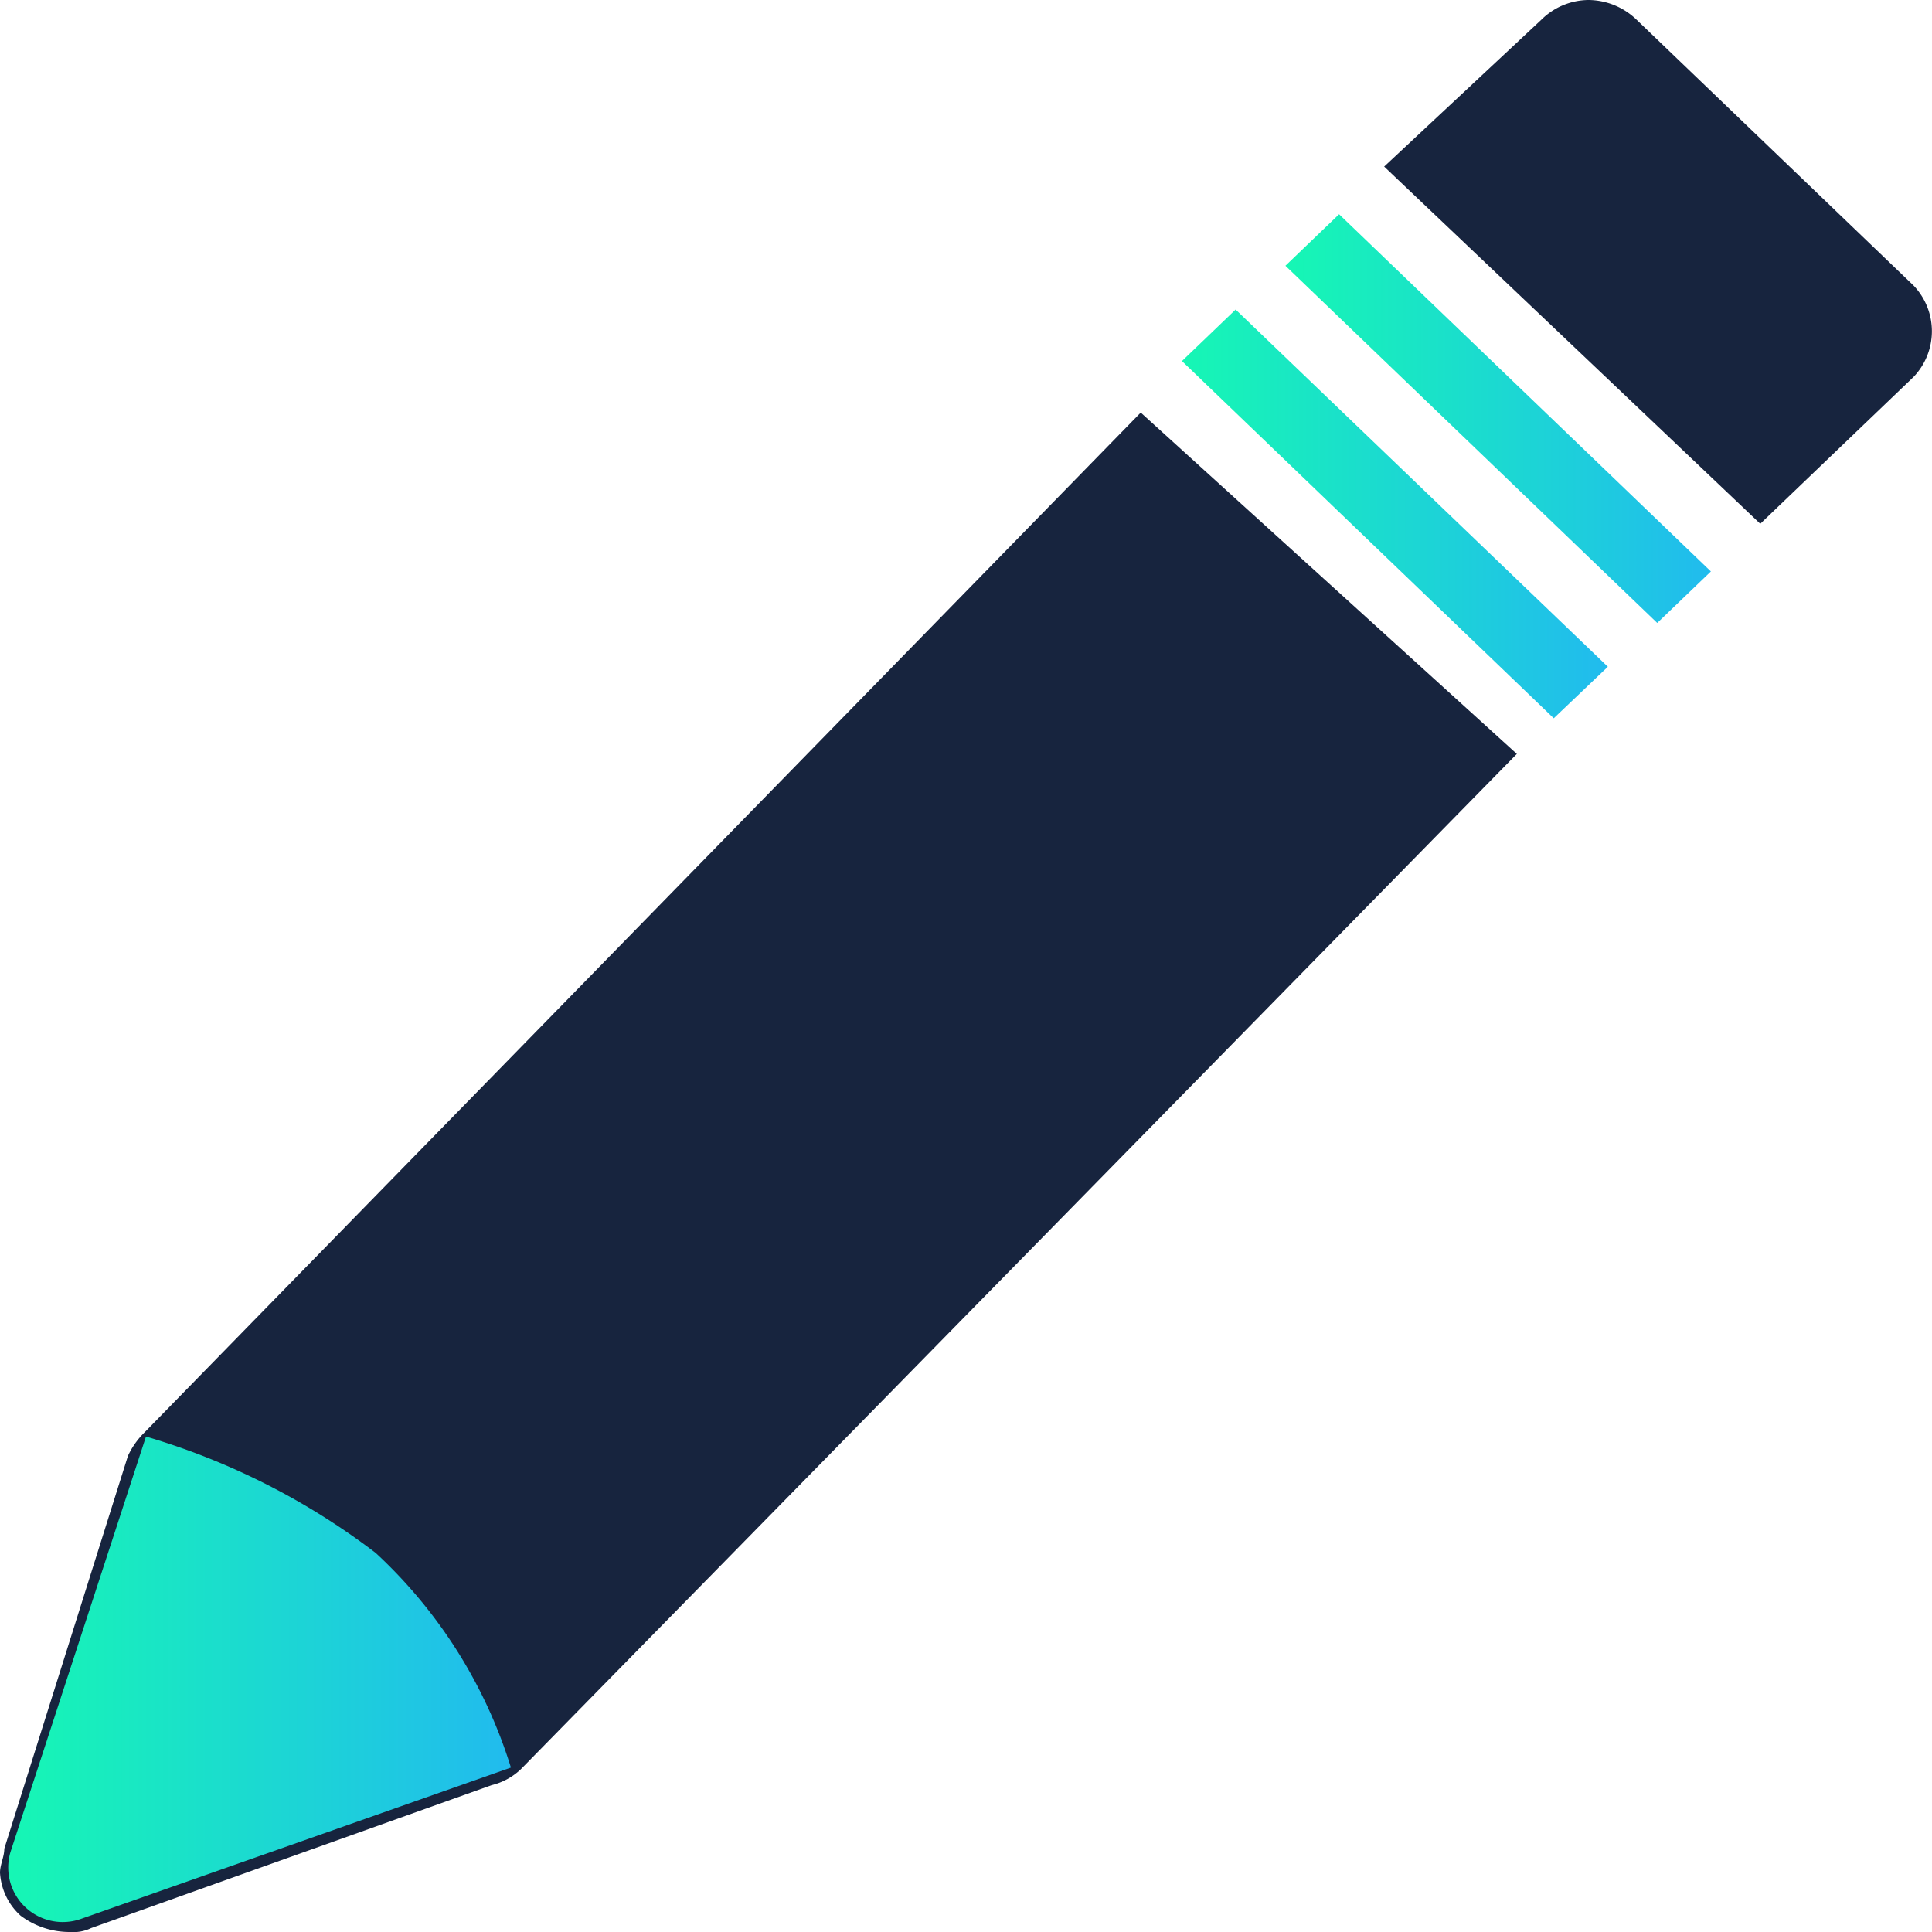<svg xmlns="http://www.w3.org/2000/svg" xmlns:xlink="http://www.w3.org/1999/xlink" viewBox="0 0 45 45"><defs><style>.cls-1,.cls-2,.cls-3,.cls-4{fill-rule:evenodd;}.cls-1{fill:url(#Dégradé_sans_nom_30);}.cls-2{fill:#17243e;}.cls-3{fill:url(#Dégradé_sans_nom_30-2);}.cls-4{fill:url(#Dégradé_sans_nom_30-3);}</style><linearGradient id="Dégradé_sans_nom_30" x1="27.53" y1="11.97" x2="37.44" y2="11.97" gradientUnits="userSpaceOnUse"><stop offset="0" stop-color="#16f7b4"/><stop offset="1" stop-color="#21bbee"/></linearGradient><linearGradient id="Dégradé_sans_nom_30-2" x1="29.94" y1="9.75" x2="39.85" y2="9.75" xlink:href="#Dégradé_sans_nom_30"/><linearGradient id="Dégradé_sans_nom_30-3" x1="0.18" y1="39.11" x2="11.9" y2="39.11" xlink:href="#Dégradé_sans_nom_30"/></defs><g id="Calque_2" data-name="Calque 2"><g id="Calque_1-2" data-name="Calque 1"><polygon class="cls-1" points="27.53 8.41 36.19 16.73 37.45 15.53 28.78 7.21 27.53 8.41"/><path class="cls-2" d="M44.57,6.65,38.12.46A1.63,1.63,0,0,0,37,0,1.58,1.58,0,0,0,35.9.46L32.24,3.88,41,12.2l3.57-3.42a1.54,1.54,0,0,0,0-2.13Z"/><path class="cls-2" d="M26.57,9.61h0L3.37,33.36a1.87,1.87,0,0,0-.39.55L.1,43.06c0,.19-.1.37-.1.56H0a1.46,1.46,0,0,0,.48,1A1.9,1.9,0,0,0,1.64,45a.93.93,0,0,0,.48-.09l9.33-3.33a1.5,1.5,0,0,0,.68-.37l23.2-23.65Z"/><polygon class="cls-3" points="29.94 6.19 38.6 14.51 39.85 13.31 31.19 4.99 29.94 6.19"/><path class="cls-4" d="M3.4,33.46a16.47,16.47,0,0,1,5.35,2.71,11.4,11.4,0,0,1,3.15,5l-10,3.52A1.27,1.27,0,0,1,.24,43.15Z"/></g></g></svg>